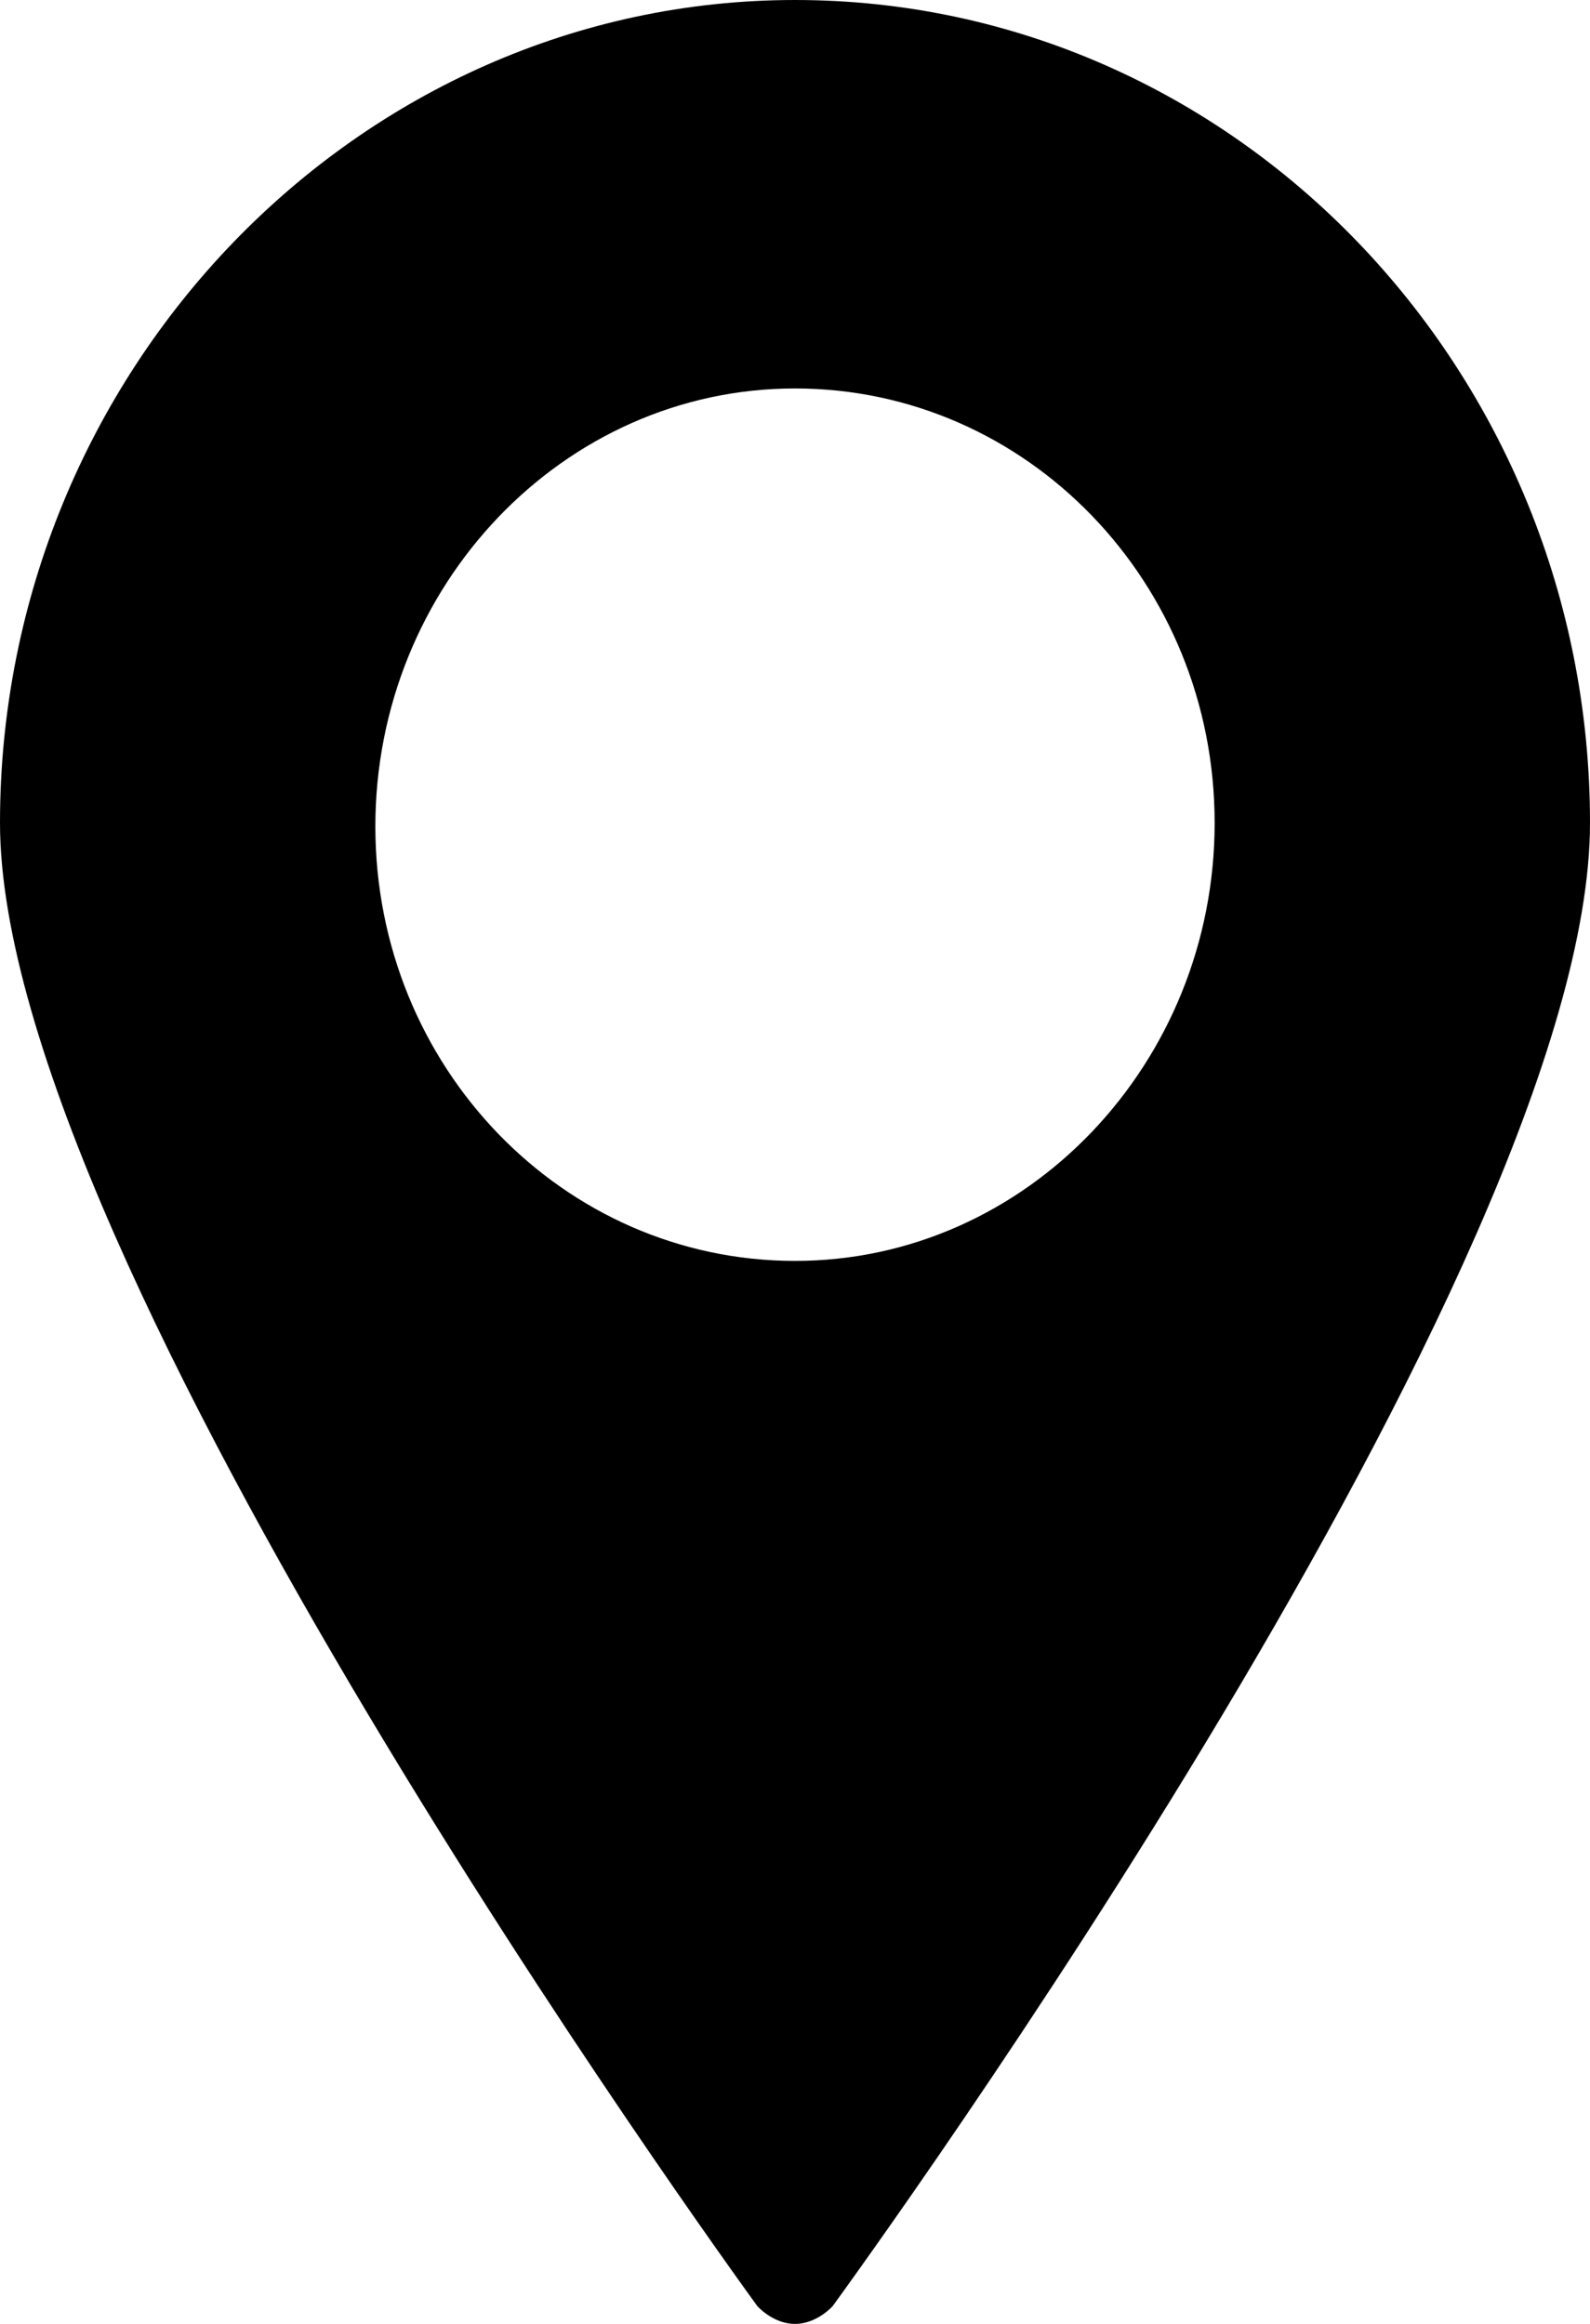 <svg width="13" height="19" viewBox="0 0 13 19" fill="none" xmlns="http://www.w3.org/2000/svg">
<g clip-path="url(#clip0_4168_122)">
<path d="M6.5 0C2.929 0 0 3.032 0 6.728C0 10.309 5.942 18.509 6.193 18.856C6.277 18.942 6.388 19 6.5 19C6.612 19 6.723 18.942 6.807 18.856C7.058 18.509 13 10.337 13 6.728C13 3.032 10.099 0 6.5 0ZM6.5 10.309C4.603 10.309 3.069 8.72 3.069 6.757C3.069 4.793 4.603 3.176 6.5 3.176C8.397 3.176 9.931 4.764 9.931 6.728C9.931 8.691 8.397 10.309 6.5 10.309Z" fill="black"/>
</g>
<defs>
<clipPath id="clip0_4168_122">
<rect width="13" height="19" fill="white"/>
</clipPath>
</defs>
</svg>
